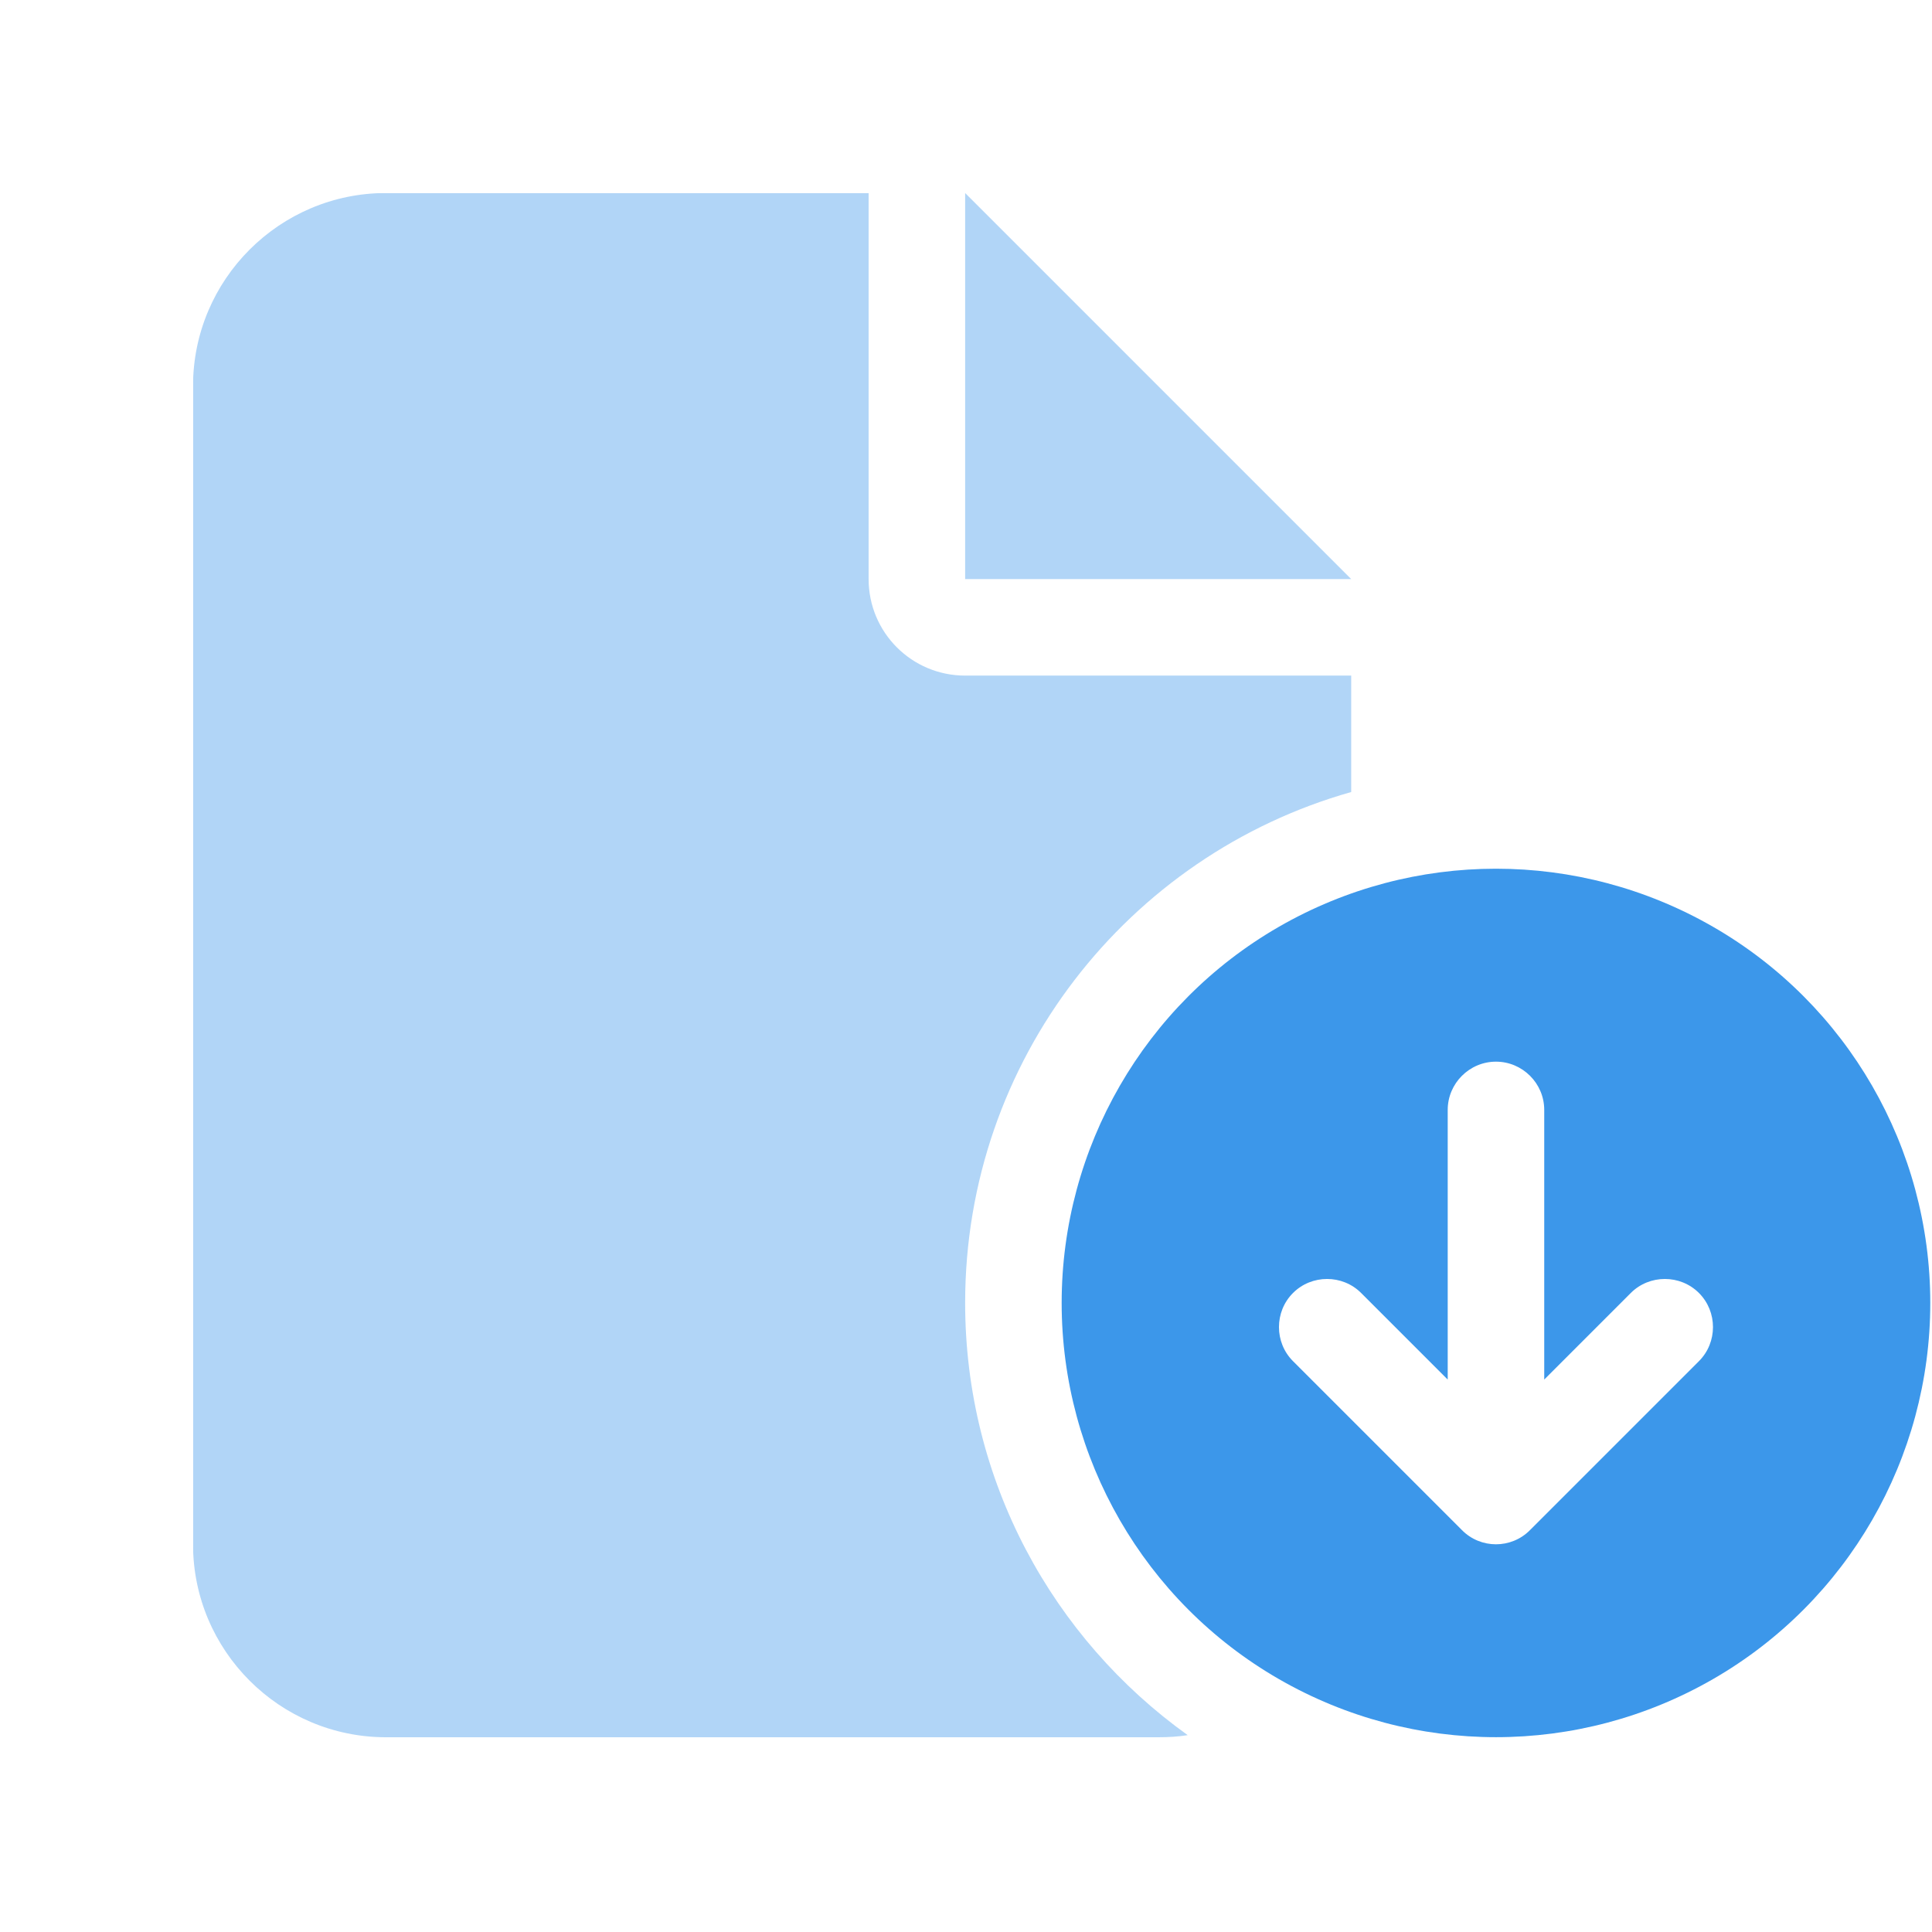 <svg version="1.0" preserveAspectRatio="xMidYMid meet" height="750" viewBox="0 0 562.5 562.5" zoomAndPan="magnify" width="750" xmlns:xlink="http://www.w3.org/1999/xlink" xmlns="http://www.w3.org/2000/svg"><defs><filter id="ffd14dbc87" height="100%" width="100%" y="0%" x="0%"><feColorMatrix color-interpolation-filters="sRGB" values="0 0 0 0 1 0 0 0 0 1 0 0 0 0 1 0 0 0 1 0"></feColorMatrix></filter><clipPath id="edcf21b98f"><path clip-rule="nonzero" d="M 56.199 56.199 L 394 56.199 L 394 505.801 L 56.199 505.801 Z M 56.199 56.199"></path></clipPath><mask id="1aec46079e"><g filter="url(#ffd14dbc87)"><rect fill-opacity="0.4" height="675" y="-56.25" fill="#000000" width="675" x="-56.25"></rect></g></mask><clipPath id="c5fbecd21f"><path clip-rule="nonzero" d="M 0.199 0.199 L 337.488 0.199 L 337.488 449.801 L 0.199 449.801 Z M 0.199 0.199"></path></clipPath><clipPath id="327edf48f3"><rect height="450" y="0" width="338" x="0"></rect></clipPath><clipPath id="deee42476a"><path clip-rule="nonzero" d="M 309 252 L 562 252 L 562 505.801 L 309 505.801 Z M 309 252"></path></clipPath></defs><g clip-path="url(#edcf21b98f)"><g mask="url(#1aec46079e)"><g transform="matrix(1, 0, 0, 1, 56, 56)"><g clip-path="url(#327edf48f3)"><g clip-path="url(#c5fbecd21f)"><path fill-rule="nonzero" fill-opacity="1" d="M 0.199 56.398 C 0.199 25.402 25.402 0.199 56.398 0.199 L 196.898 0.199 L 196.898 112.602 C 196.898 128.145 209.457 140.699 225 140.699 L 337.398 140.699 L 337.398 174.598 C 272.508 192.949 225 252.574 225 323.352 C 225 375.16 250.555 421.086 289.805 449.188 C 286.996 449.625 284.188 449.801 281.199 449.801 L 56.398 449.801 C 25.402 449.801 0.199 424.598 0.199 393.602 Z M 225 0.199 L 337.398 112.602 L 225 112.602 Z M 225 0.199" fill="#3c97ea"></path></g></g></g></g></g><g clip-path="url(#deee42476a)"><path fill-rule="nonzero" fill-opacity="1" d="M 309.102 379.352 C 309.102 424.484 333.16 466.285 372.324 488.852 C 411.488 511.422 459.609 511.422 498.773 488.852 C 537.941 466.285 562 424.484 562 379.352 C 562 334.215 537.941 292.414 498.773 269.848 C 459.609 247.281 411.488 247.281 372.324 269.848 C 333.16 292.414 309.102 334.215 309.102 379.352 Z M 494.648 396.297 L 445.473 445.473 C 440.027 451.004 431.07 451.004 425.629 445.473 L 376.453 396.297 C 371.008 390.855 371.008 381.898 376.453 376.453 C 381.898 371.008 390.855 371.008 396.297 376.453 L 421.5 401.656 L 421.5 323.148 C 421.5 315.422 427.824 309.102 435.551 309.102 C 443.277 309.102 449.602 315.422 449.602 323.148 L 449.602 401.656 L 474.801 376.453 C 480.246 371.008 489.203 371.008 494.648 376.453 C 500.094 381.898 500.094 390.855 494.648 396.297 Z M 494.648 396.297" fill="#3c97ea"></path></g></svg>